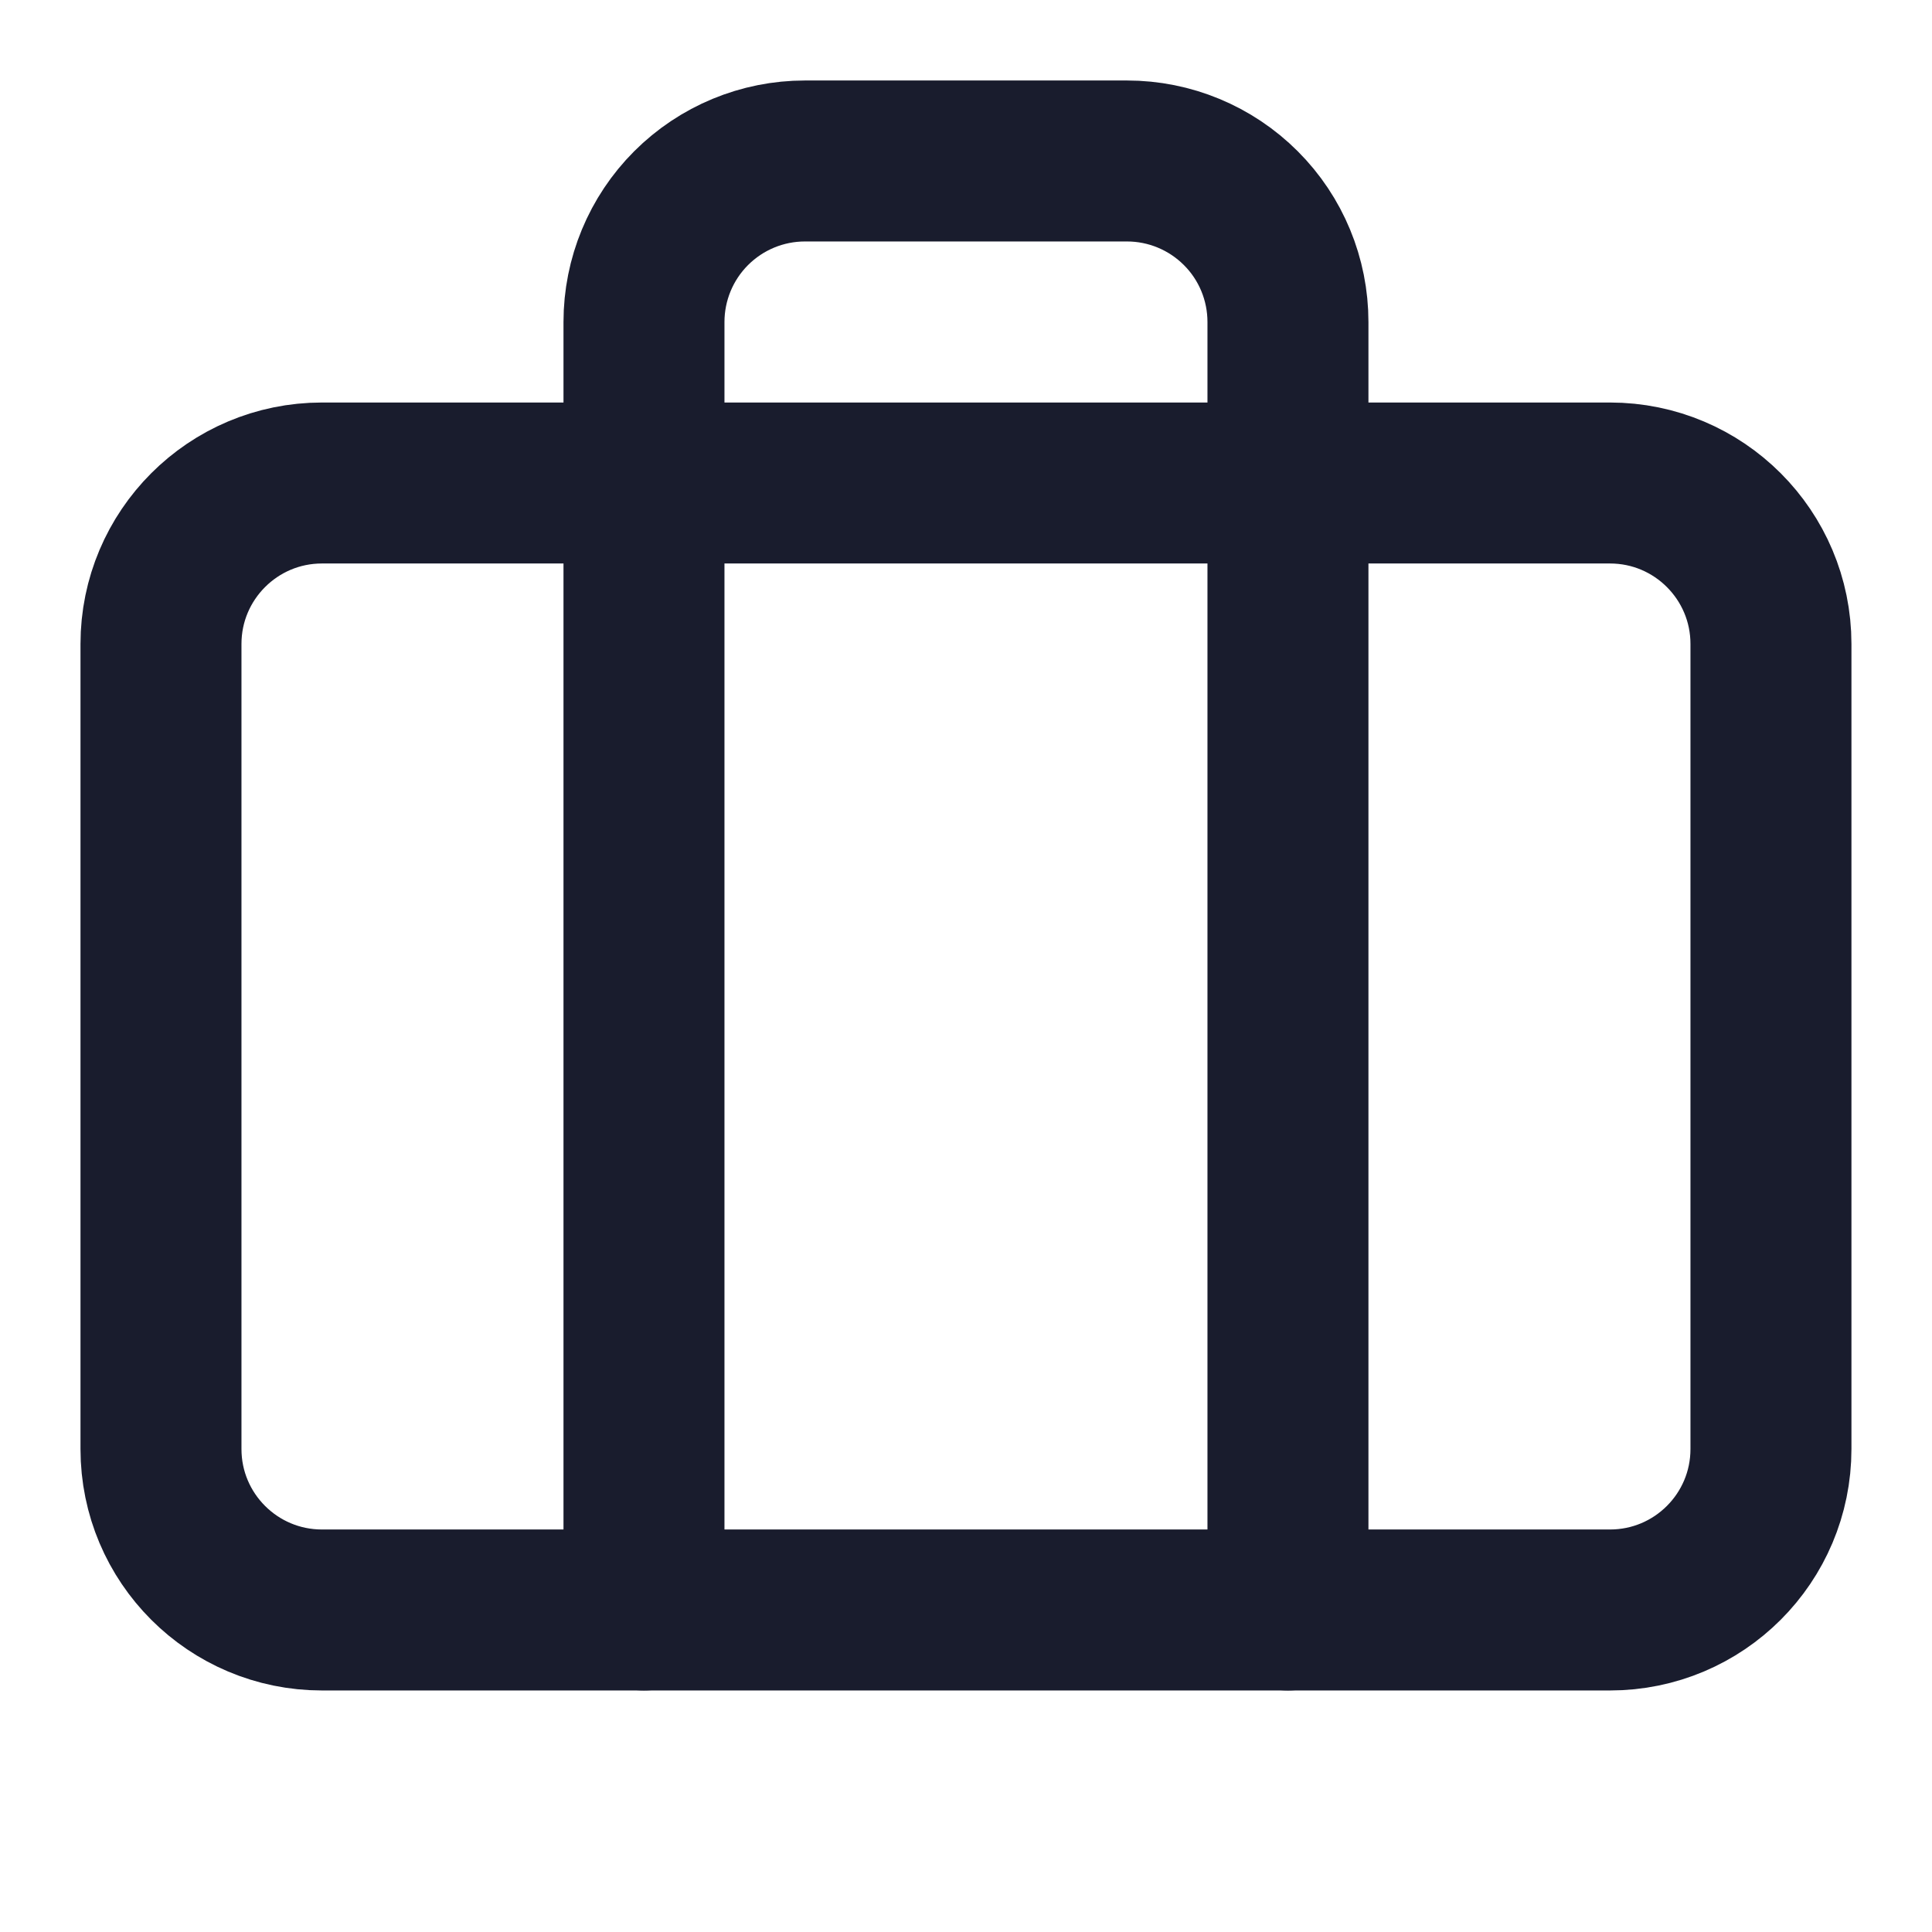 <svg width="28" height="28" viewBox="0 0 28 28" fill="none" xmlns="http://www.w3.org/2000/svg">
<path d="M18.666 23.333V4.667C18.666 4.048 18.421 3.454 17.983 3.017C17.545 2.579 16.952 2.333 16.333 2.333H11.666C11.047 2.333 10.454 2.579 10.016 3.017C9.579 3.454 9.333 4.048 9.333 4.667V23.333" stroke="#191C2D" stroke-width="2.333" stroke-linecap="round" stroke-linejoin="round"/>
<path d="M23.333 7H4.666C3.378 7 2.333 8.045 2.333 9.333V21C2.333 22.289 3.378 23.333 4.666 23.333H23.333C24.622 23.333 25.666 22.289 25.666 21V9.333C25.666 8.045 24.622 7 23.333 7Z" stroke="#191C2D" stroke-width="2.333" stroke-linecap="round" stroke-linejoin="round"/>
</svg>
